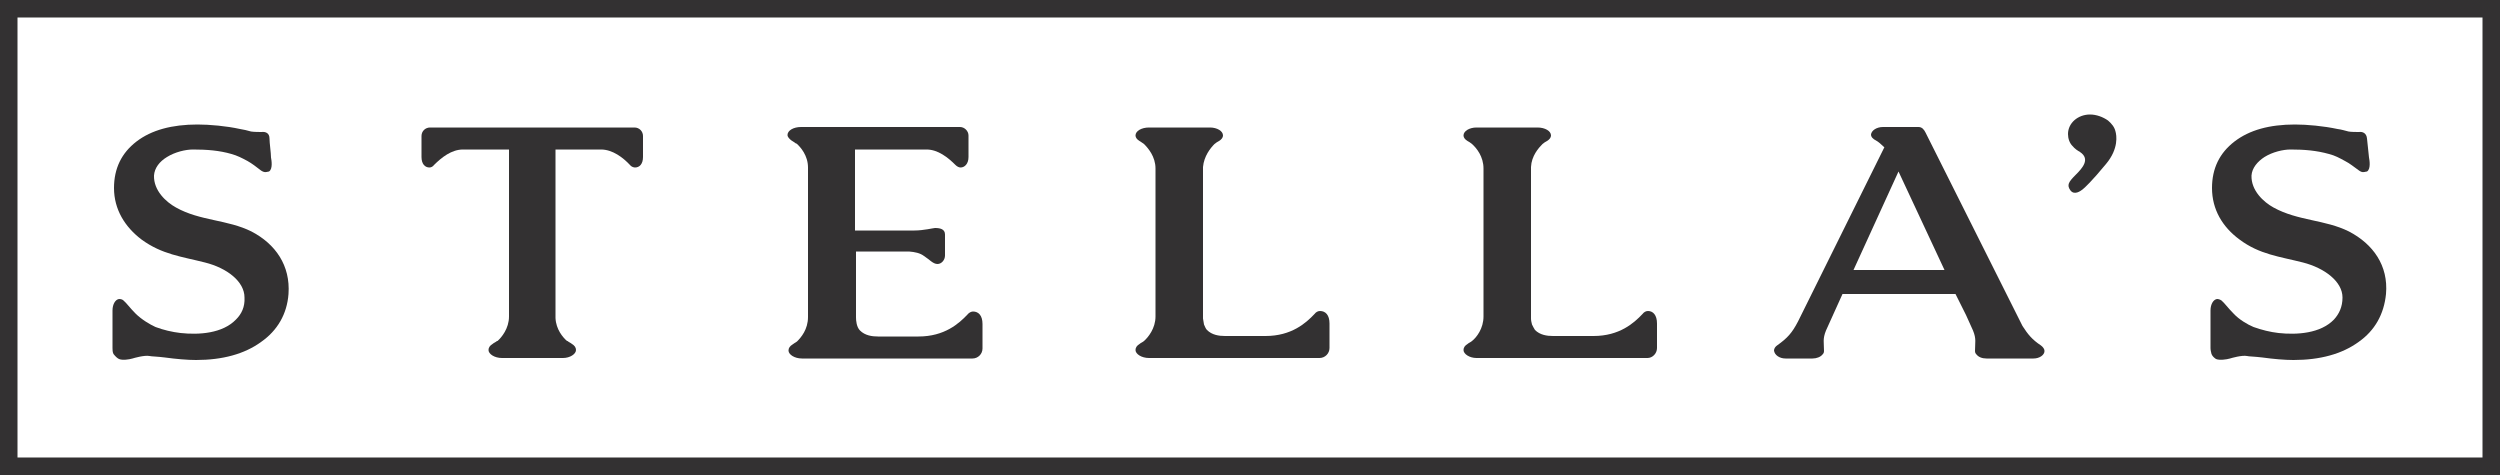 <svg xmlns="http://www.w3.org/2000/svg" xmlns:xlink="http://www.w3.org/1999/xlink" width="500" height="95" viewBox="0 0 500 95"><g fill="#333132"><path d="M296.7,63.2v0.1c0,2.4-1.4,4.2-2.3,4.9c0,0,0,0,0,0c-0.2,0.2-0.7,0.4-0.9,0.6c-0.5,0.3-0.8,0.7-0.8,1.2 c0,0.8,1.2,1.6,2.6,1.6h34.2c1,0,1.9-0.9,1.9-2v-0.4v-4.5c0-1.7-0.8-2.5-1.8-2.5c-0.4,0-0.8,0.2-1.1,0.6c-1.7,1.8-4.6,4.4-9.8,4.4 h-8.1c-1.2,0-2.6-0.2-3.6-1.2c-0.2-0.3-0.4-0.7-0.6-1.1c-0.1-0.4-0.2-0.8-0.2-1.2V33.4c0.1-2.2,1.5-3.8,2.3-4.6c0,0,0,0,0,0 c0.2-0.2,0.7-0.5,0.9-0.6c0.5-0.3,0.8-0.7,0.8-1.1c0-0.9-1.2-1.6-2.7-1.6h-12.2c-1.4,0-2.6,0.7-2.6,1.6c0,0.4,0.3,0.8,0.8,1.1 c0.2,0.1,0.7,0.4,0.9,0.6c0,0,0,0,0,0c0.9,0.8,2.3,2.5,2.3,4.9V34V63.2z"/><path d="M379.7,34.3l9.2,19.7h-18.2L379.7,34.3z M357.1,71.7h5.4c0.8,0,1.6-0.3,2-0.8c0.2-0.2,0.3-0.4,0.3-0.7 c0-1.7-0.3-2.4,0.4-4.1l3.3-7.3h22.6l2.1,4.2l1.4,3.1c0.7,1.7,0.4,2.4,0.4,4.1c0,0.3,0.1,0.5,0.3,0.7c0.4,0.5,1.1,0.8,2,0.8h0.3h0.5 h1.6h4.6h0.7h0.3h0.6h0.1h0.2h0.1h0.1h0.2h0.1c1.2,0,2.2-0.7,2.2-1.5c0-0.4-0.3-0.8-0.7-1.1c-1.8-1.2-2.6-2.2-3.7-3.9l-19.4-38.7 c-0.3-0.6-0.7-1.1-1.4-1.1h-7.1c-1.3,0-2.3,0.7-2.4,1.5c0,0.5,0.4,0.9,1,1.2c0.4,0.2,1.1,0.8,1.6,1.3c0.1,0.1,0.1,0.1,0,0.2 l-17.2,34.7c-1.2,2.3-2.1,3.3-4.2,4.8c-0.3,0.2-0.6,0.6-0.6,1C354.9,71,355.9,71.7,357.1,71.7"/><path d="M416,30.4c2.1,1.4,0.5,3.2-0.8,4.5c-1.5,1.5-1.9,2.1-1.1,3.2c0.8,1,2,0.1,2.4-0.2c0.4-0.3,1.9-1.7,4.7-5.1 c2.6-3.1,2.1-5.8,1.9-6.5c-0.2-0.9-0.8-1.6-1.5-2.2c-1-0.7-2.3-1.2-3.6-1.2c-2.4,0-4.4,1.7-4.4,3.9c0,0.9,0.3,1.8,0.9,2.4 C415,29.8,415.5,30.1,416,30.4"/><path d="M85.9,33.5c0.3,0,0.7-0.2,0.9-0.5c1.5-1.5,3.5-3.1,5.8-3.1h0.1h0.1h8.9h0.1v33.2v0.2c0,2.4-1.5,4.2-2.3,4.9 l-0.1,0c-0.2,0.2-0.7,0.4-0.9,0.6c-0.5,0.3-0.8,0.7-0.8,1.2c0,0.8,1.2,1.6,2.7,1.6h12.2c1.4,0,2.6-0.8,2.6-1.6 c0-0.5-0.3-0.9-0.8-1.2c-0.2-0.2-0.7-0.4-0.9-0.6c-0.1,0-0.1,0-0.1,0c-0.8-0.7-2.2-2.3-2.3-4.6V29.9h0.1h8.8h0.2 c2.3,0,4.4,1.6,5.8,3.1c0.2,0.3,0.7,0.5,1,0.5c0.9,0,1.6-0.7,1.6-2.1v-3.9v-0.3c0-0.9-0.7-1.7-1.7-1.7H86c-0.9,0-1.7,0.7-1.7,1.7 v0.3v3.9C84.3,32.8,85,33.5,85.9,33.5"/><path d="M159.4,68.3C159.4,68.3,159.3,68.3,159.4,68.3c-0.3,0.2-0.8,0.5-0.9,0.6c-0.5,0.3-0.8,0.7-0.8,1.2 c0,0.8,1.2,1.6,2.7,1.6h34.1c1.1,0,2-0.9,2-2v-0.4v-4.5c0-1.7-0.8-2.5-1.9-2.5c-0.3,0-0.8,0.2-1.1,0.6c-1.7,1.8-4.6,4.4-9.8,4.4 h-8.1c-1.2,0-2.6-0.2-3.6-1.2c-0.7-0.7-0.8-2-0.8-2.6V50.3h10.6c1.2,0.1,2.2,0.3,3,0.9c1.1,0.7,1.8,1.6,2.7,1.6 c0.8,0,1.5-0.8,1.5-1.7v-4v-0.2c0-1.1-1-1.3-2-1.3c-0.3,0-2.3,0.5-4.1,0.5H171V29.9h13.9h0.4c2.3,0,4.3,1.6,5.8,3.1 c0.3,0.3,0.7,0.5,1,0.5c0.8,0,1.6-0.7,1.6-2.1v-3.9v-0.1v-0.3c0-0.9-0.8-1.7-1.7-1.7h-31.8c-1.5,0-2.7,0.7-2.7,1.6 c0,0.4,0.4,0.8,0.8,1.1c0.2,0.1,0.6,0.4,0.9,0.6c0,0,0,0,0.1,0c0.8,0.7,2.3,2.4,2.3,4.8v29.9C161.6,65.9,160.2,67.5,159.4,68.3"/><path d="M231.1,63.2v0.1c0,2.4-1.5,4.2-2.3,4.9c0,0,0,0,0,0c-0.2,0.2-0.7,0.4-0.9,0.6c-0.5,0.3-0.8,0.7-0.8,1.2 c0,0.8,1.2,1.6,2.7,1.6h34.1c1.1,0,2-0.9,2-2v-0.4v-4.5c0-1.7-0.8-2.5-1.9-2.5c-0.4,0-0.8,0.2-1.1,0.6c-1.7,1.8-4.6,4.4-9.8,4.4 h-8.1c-1.2,0-2.6-0.2-3.6-1.2c-0.3-0.3-0.4-0.7-0.6-1.1c-0.1-0.4-0.1-0.8-0.2-1.2V33.4c0.2-2.2,1.5-3.8,2.3-4.6l0,0 c0.2-0.2,0.7-0.5,0.9-0.6c0.5-0.3,0.8-0.7,0.8-1.1c0-0.9-1.2-1.6-2.6-1.6h-12.2c-1.5,0-2.7,0.7-2.7,1.6c0,0.4,0.3,0.8,0.8,1.1 c0.2,0.1,0.6,0.4,0.9,0.6l0,0c0.8,0.8,2.3,2.5,2.3,4.9V34V63.2z"/><path d="M23.8,71.8c0.7,0.3,2,0.1,2.7-0.1c0.3-0.1,2.4-0.7,3.4-0.5c0.4,0.1,1.6,0.1,3.1,0.3c2.2,0.3,4.5,0.5,6.2,0.5 c5.3,0,9.7-1.2,13-3.6c3.3-2.3,5.2-5.6,5.5-9.6c0.4-5.7-2.6-10-7.4-12.5c-4.8-2.4-10.3-2.1-15.1-4.8c-2-1.1-4.5-3.4-4.4-6.4 c0.1-1.5,1.1-2.8,2.6-3.7c1.6-1,3.7-1.5,5.2-1.5c2.8,0,5.3,0.2,7.7,0.9c1.1,0.3,2.1,0.8,3.2,1.4c0.9,0.5,1.8,1.2,2.7,1.9 c0.3,0.2,0.7,0.4,1.1,0.3c0.2,0,0.3-0.1,0.5-0.1c0.8-0.5,0.5-2.3,0.4-2.8c0-0.9-0.3-2.9-0.3-3.8c0-1.1-0.8-1.4-1.6-1.3 c-0.4,0-1.5,0-2.1-0.1c-0.7-0.2-1.5-0.4-2.2-0.5c-2.7-0.6-6.1-0.9-8.5-0.9c-5.1,0-9.2,1.1-12.2,3.4c-3,2.3-4.5,5.4-4.5,9.3 c0,4.3,2.2,7.8,5.5,10.3c4.1,3,8,3.4,12.7,4.6c4.4,1.1,7.9,3.8,7.9,7c0.1,1.9-0.6,3.3-1.7,4.4c-2.7,2.8-7.4,3.1-11.1,2.7 c-1.7-0.2-3.4-0.6-5-1.2c-1.1-0.5-2.8-1.5-4-2.7c-1.1-1.1-1.8-2.1-2.4-2.6c-0.2-0.2-0.5-0.3-0.9-0.3c-0.7,0.1-1.3,1-1.3,2.3v7.5 c0,0.4,0,0.8,0.2,1.2C23.1,71.3,23.4,71.6,23.8,71.8"/><path d="M443.2,71.8c0.7,0.3,2.1,0.1,2.8-0.1c0.3-0.1,2.4-0.7,3.4-0.5c0.3,0.1,1.5,0.1,3.1,0.3 c2.2,0.3,4.4,0.5,6.2,0.5c5.3,0,9.7-1.2,13-3.6c3.3-2.3,5.1-5.6,5.5-9.6c0.5-5.7-2.6-10-7.4-12.5c-4.8-2.4-10.2-2.1-15.1-4.8 c-2-1.1-4.5-3.4-4.4-6.4c0.1-1.5,1.2-2.8,2.6-3.7c1.6-1,3.7-1.5,5.2-1.5c2.8,0,5.2,0.2,7.7,0.9c1.2,0.3,2.1,0.8,3.2,1.4 c1,0.5,1.8,1.2,2.8,1.9c0.3,0.2,0.6,0.4,1.1,0.3c0.1,0,0.3-0.1,0.5-0.1c0.8-0.5,0.5-2.3,0.4-2.8c-0.1-0.9-0.3-2.9-0.4-3.8 c-0.1-1.1-0.9-1.4-1.6-1.3c-0.5,0-1.6,0-2.1-0.1c-0.8-0.2-1.4-0.4-2.2-0.5c-2.8-0.6-6.1-0.9-8.5-0.9c-5.1,0-9.1,1.1-12.1,3.4 c-3,2.3-4.5,5.4-4.5,9.3c0,4.3,2.1,7.8,5.5,10.3c4,3,8,3.4,12.7,4.6c4.3,1.1,7.9,3.8,7.9,7c0,1.9-0.7,3.3-1.7,4.4 c-2.7,2.8-7.4,3.1-11.1,2.7c-1.7-0.2-3.3-0.6-5-1.2c-1.2-0.5-2.9-1.5-4-2.7c-1.1-1.1-1.8-2.1-2.4-2.6c-0.3-0.2-0.6-0.3-0.9-0.3 c-0.7,0.1-1.3,1-1.3,2.3v7.5c0,0.4,0.1,0.8,0.2,1.2C442.5,71.3,442.9,71.6,443.2,71.8"/><path d="M500,95H0V0h500V95z M3.5,91.5h493v-88H3.5V91.5z"/></g></svg>